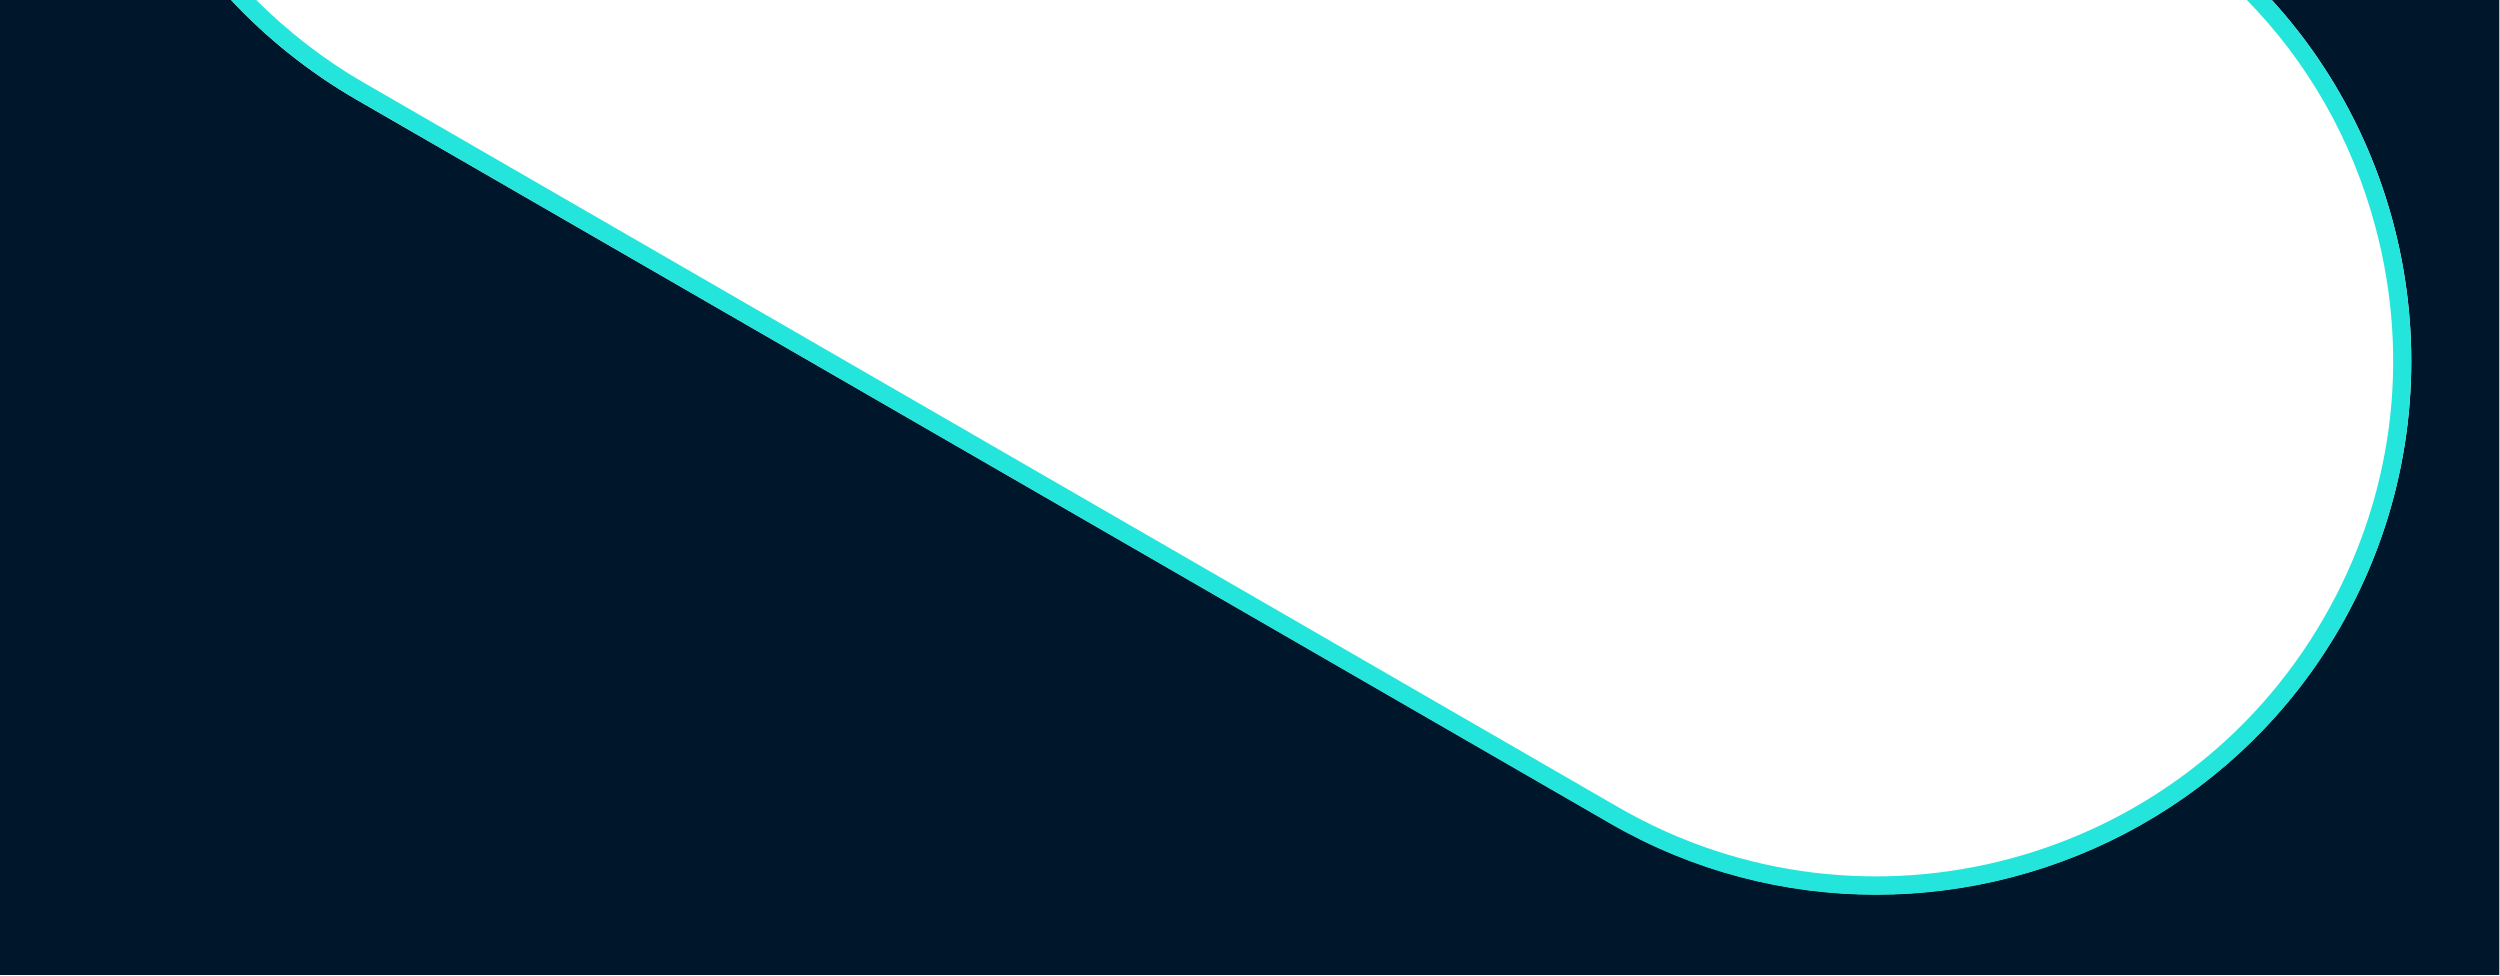 <?xml version="1.0" encoding="utf-8"?>
<!-- Generator: Adobe Illustrator 25.0.0, SVG Export Plug-In . SVG Version: 6.00 Build 0)  -->
<svg version="1.1" id="Layer_1" xmlns="http://www.w3.org/2000/svg" xmlns:xlink="http://www.w3.org/1999/xlink" x="0px" y="0px"
	 viewBox="0 0 720 281" style="enable-background:new 0 0 720 281;" xml:space="preserve">
<style type="text/css">
	.st0{display:none;fill:none;stroke:#23E5DB;stroke-width:5.25;}
	.st1{display:none;}
	.st2{display:inline;fill:#00172b;}
	.st3{display:inline;fill:#23E5DB;}
	.st4{fill:#00172b;}
	.st5{fill:#23E5DB;}
</style>
<path class="st0" d="M464.9,234.8L103.8,26.3C31.4-15.5,6.6-108,48.4-180.4l0,0c41.8-72.4,134.3-97.2,206.7-55.4L616.2-27.3
	c72.4,41.8,97.2,134.3,55.4,206.7l0,0C629.8,251.8,537.3,276.6,464.9,234.8z"/>
<g class="st1">
	<path class="st2" d="M30.8-64.9c-10.6-39.7-5.2-81.2,15.4-116.8c42.4-73.5,136.8-98.8,210.3-56.3L617.5-29.5
		c14,8.1,26.2,18,36.6,29.3h65.7v-719h-720v719h66.5C49.6-18.3,37.3-40.4,30.8-64.9z"/>
	<path class="st3" d="M617.5-29.5L256.4-238c-73.5-42.4-167.8-17.2-210.3,56.3c-20.6,35.6-26,77.1-15.4,116.8
		c6.6,24.5,18.8,46.6,35.6,64.7h7.3c-18-18.1-31-40.7-37.8-66.1c-10.3-38.4-5-78.4,14.9-112.8c19.9-34.4,51.9-59,90.3-69.3
		c38.4-10.3,78.4-5,112.8,14.9L614.9-25c11.9,6.9,22.7,15.2,32,24.8h7.2C643.7-11.5,631.5-21.5,617.5-29.5z"/>
</g>
<g>
	<path class="st4" d="M673.9,180.7c-28.5,49.3-80.3,76.9-133.6,76.9c-26.1,0-52.5-6.6-76.7-20.6L102.5,28.6
		C88.9,20.7,76.8,11,66.4-0.2H-0.2v281h720v-281h-65.7C698.2,48,708.2,121.2,673.9,180.7z"/>
	<path class="st5" d="M102.5,28.6l361.1,208.5c24.2,14,50.6,20.6,76.7,20.6c53.2,0,105.1-27.6,133.6-76.9
		C708.2,121.2,698.2,48,654.1-0.2h-7.2c17.7,18,30.5,40.4,37.2,65.5c10.3,38.4,5,78.4-14.9,112.8c-41,71-132.1,95.4-203.1,54.4
		L105.1,24C93.4,17.3,82.9,9.1,73.6-0.2h-7.3C76.8,11,88.9,20.7,102.5,28.6z"/>
</g>
</svg>
